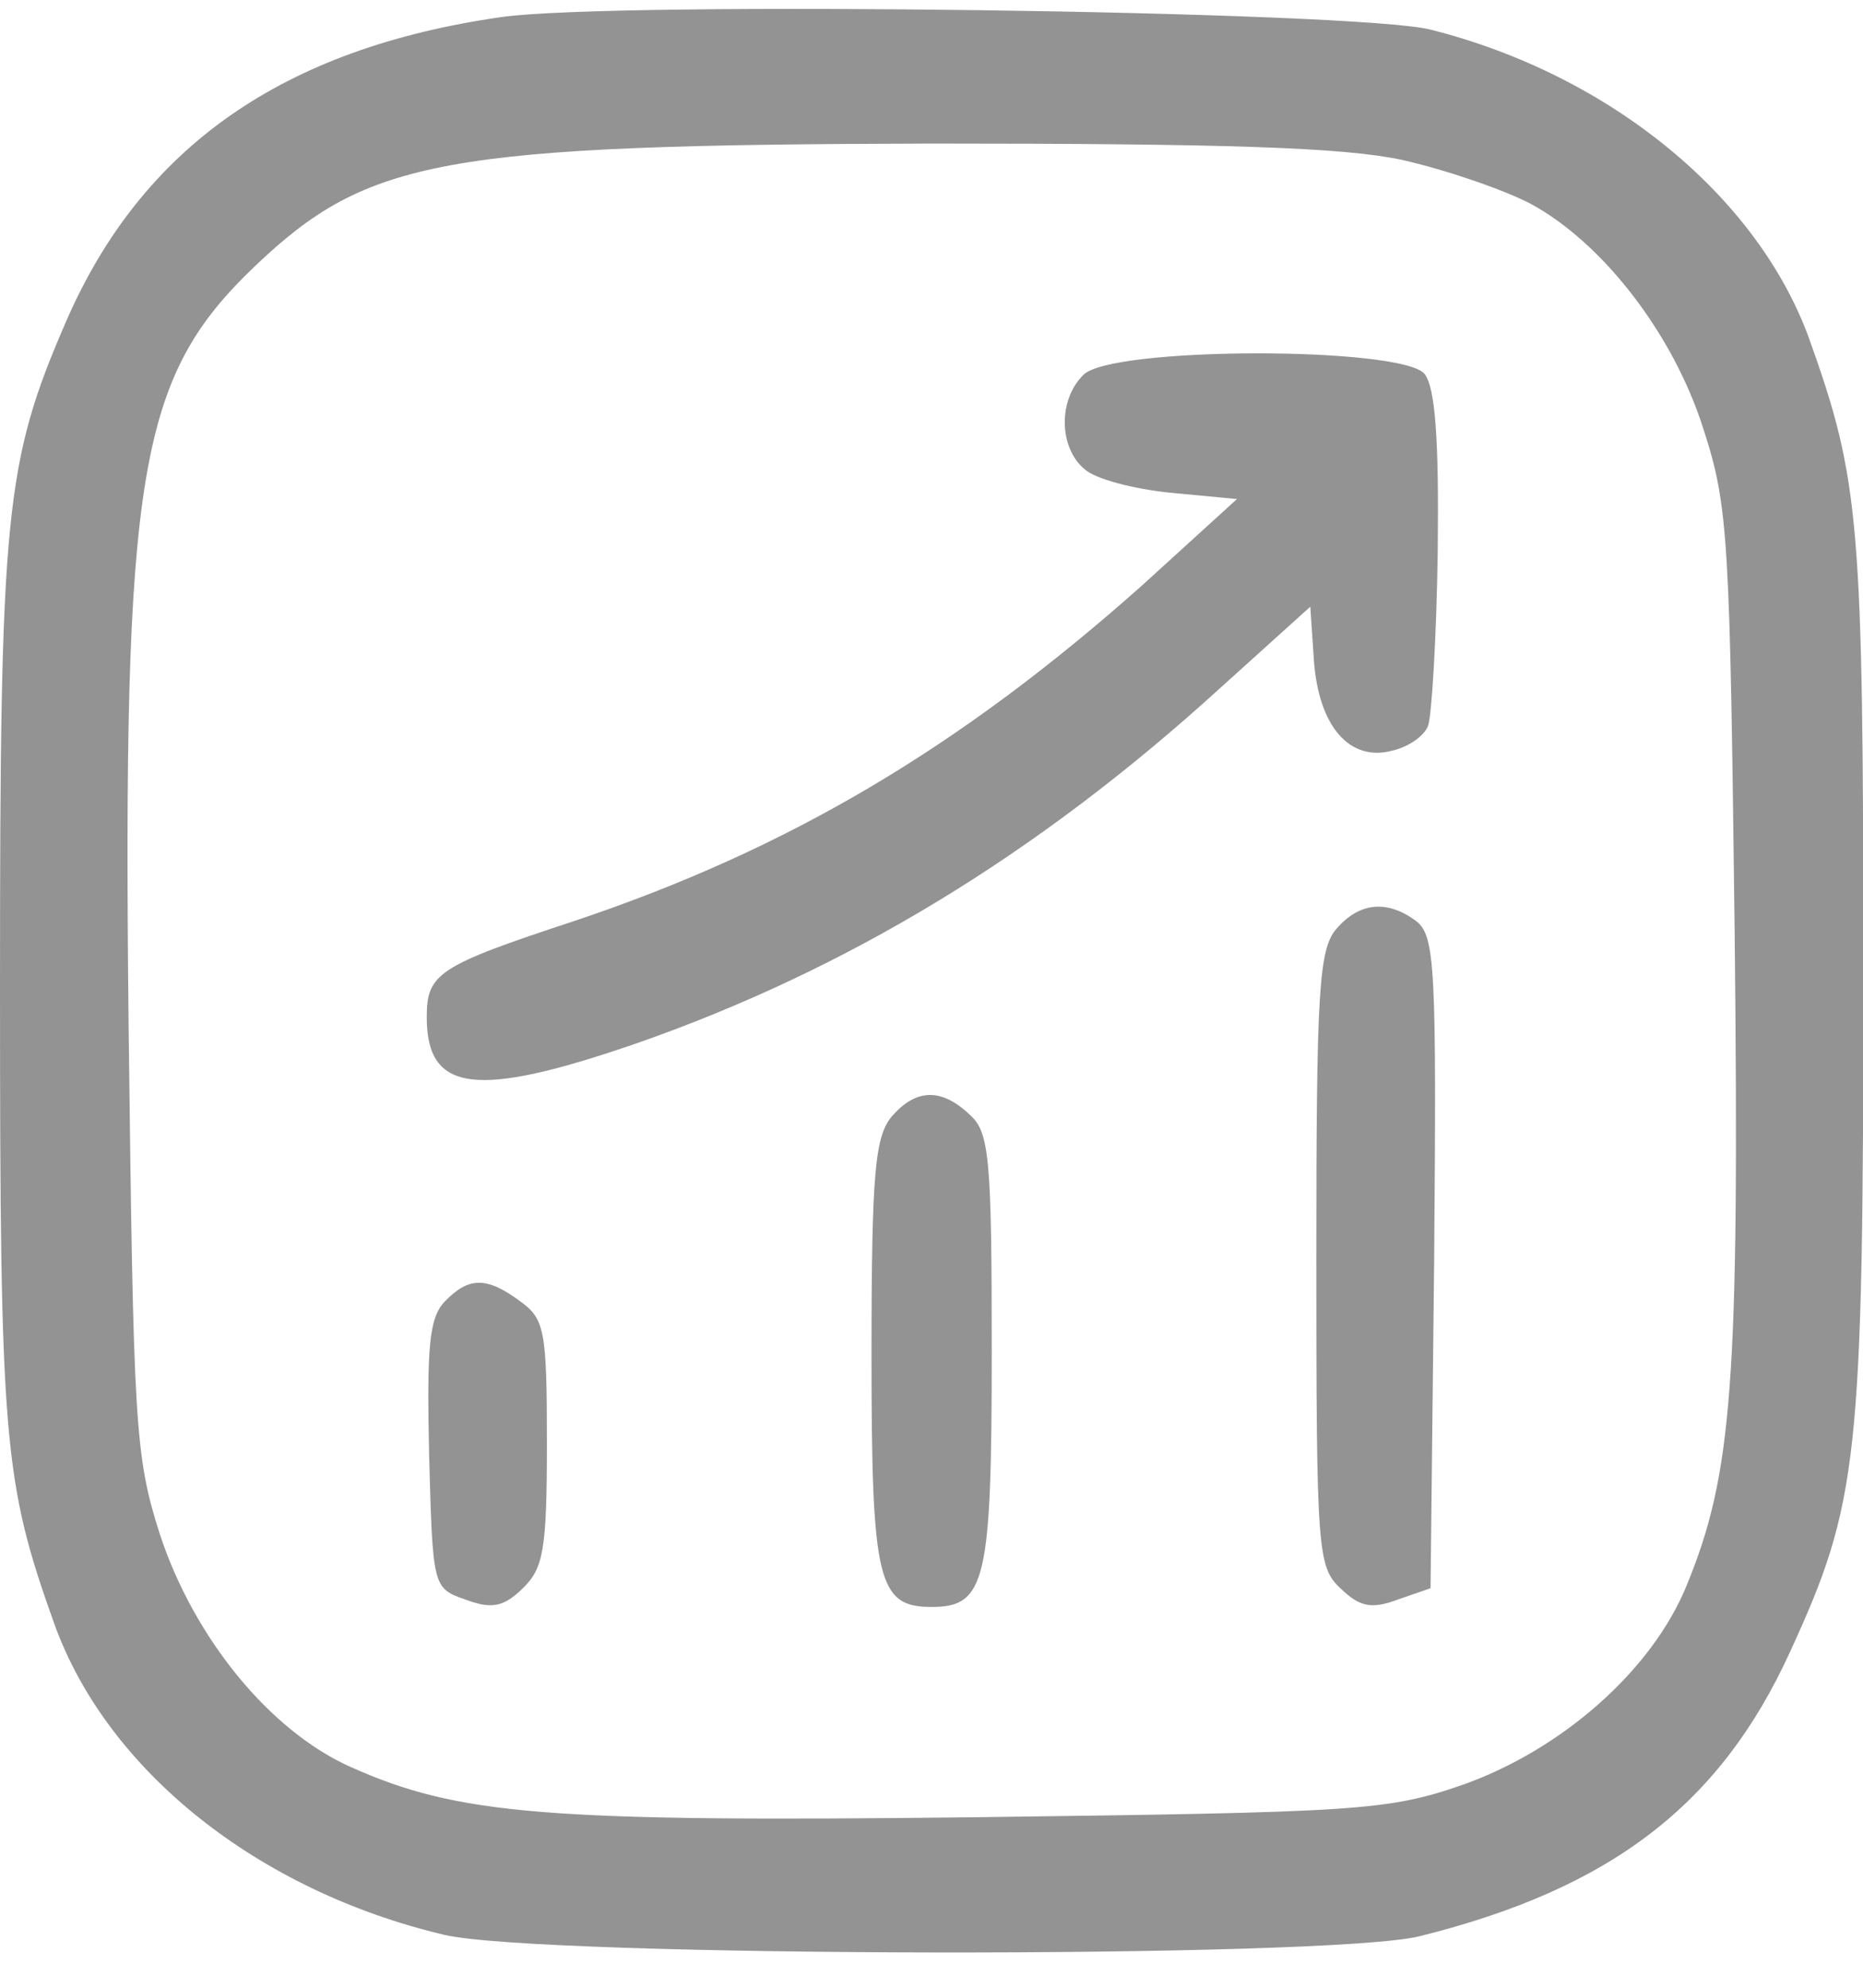 <?xml version="1.0" encoding="UTF-8"?> <svg xmlns="http://www.w3.org/2000/svg" width="30" height="32" viewBox="0 0 30 32" fill="none"><path d="M8.072 0.275C4.549 0.779 2.284 2.371 1.065 5.173C0.077 7.45 0 8.256 0 15.894C0 23.209 0.058 23.854 0.871 26.132C1.723 28.51 4.162 30.444 7.162 31.15C8.73 31.512 21.41 31.533 22.862 31.17C25.94 30.404 27.701 29.054 28.824 26.595C29.927 24.197 30.005 23.492 30.005 15.692C30.005 8.377 29.947 7.732 29.134 5.455C28.302 3.157 25.92 1.202 23.036 0.477C21.855 0.175 9.892 0.013 8.072 0.275ZM22.572 2.573C23.288 2.734 24.217 3.056 24.643 3.278C25.804 3.903 26.946 5.374 27.43 6.906C27.837 8.155 27.856 8.679 27.934 15.068C28.011 22.282 27.895 23.733 27.159 25.527C26.598 26.898 25.146 28.167 23.559 28.731C22.339 29.155 21.855 29.175 15.699 29.255C8.769 29.336 7.375 29.215 5.653 28.449C4.336 27.865 3.117 26.353 2.575 24.701C2.168 23.431 2.149 22.927 2.071 16.519C1.975 7.591 2.226 6.079 4.104 4.286C5.924 2.553 7.124 2.331 15.002 2.311C19.706 2.311 21.623 2.371 22.572 2.573Z" fill="#939393"></path><path d="M17.442 6.039C17.035 6.442 17.054 7.208 17.461 7.55C17.635 7.712 18.255 7.873 18.855 7.933L19.919 8.034L18.39 9.425C15.448 12.044 12.68 13.677 9.253 14.825C7.046 15.551 6.872 15.672 6.872 16.377C6.872 17.587 7.666 17.687 10.24 16.8C13.647 15.611 16.706 13.757 19.648 11.077L21.1 9.767L21.158 10.634C21.236 11.702 21.739 12.266 22.417 12.085C22.688 12.024 22.939 11.843 22.997 11.682C23.055 11.52 23.133 10.251 23.152 8.86C23.172 7.067 23.113 6.24 22.939 6.019C22.571 5.575 17.867 5.575 17.442 6.039Z" fill="#939393"></path><path d="M21.526 14.947C21.235 15.27 21.197 15.955 21.197 20.267C21.197 24.963 21.216 25.225 21.584 25.568C21.894 25.87 22.087 25.91 22.513 25.749L23.036 25.568L23.094 20.328C23.133 15.572 23.113 15.068 22.803 14.826C22.339 14.484 21.894 14.524 21.526 14.947Z" fill="#939393"></path><path d="M14.363 17.97C14.092 18.293 14.034 18.857 14.034 21.799C14.034 25.447 14.131 25.87 15.002 25.87C15.873 25.87 15.97 25.447 15.97 21.759C15.97 18.635 15.931 18.232 15.621 17.95C15.157 17.507 14.75 17.527 14.363 17.97Z" fill="#939393"></path><path d="M7.162 20.953C6.91 21.215 6.872 21.678 6.91 23.411C6.968 25.548 6.968 25.568 7.491 25.749C7.917 25.91 8.111 25.87 8.42 25.568C8.749 25.245 8.807 24.963 8.807 23.23C8.807 21.416 8.769 21.235 8.382 20.953C7.84 20.55 7.549 20.55 7.162 20.953Z" fill="#939393"></path></svg> 